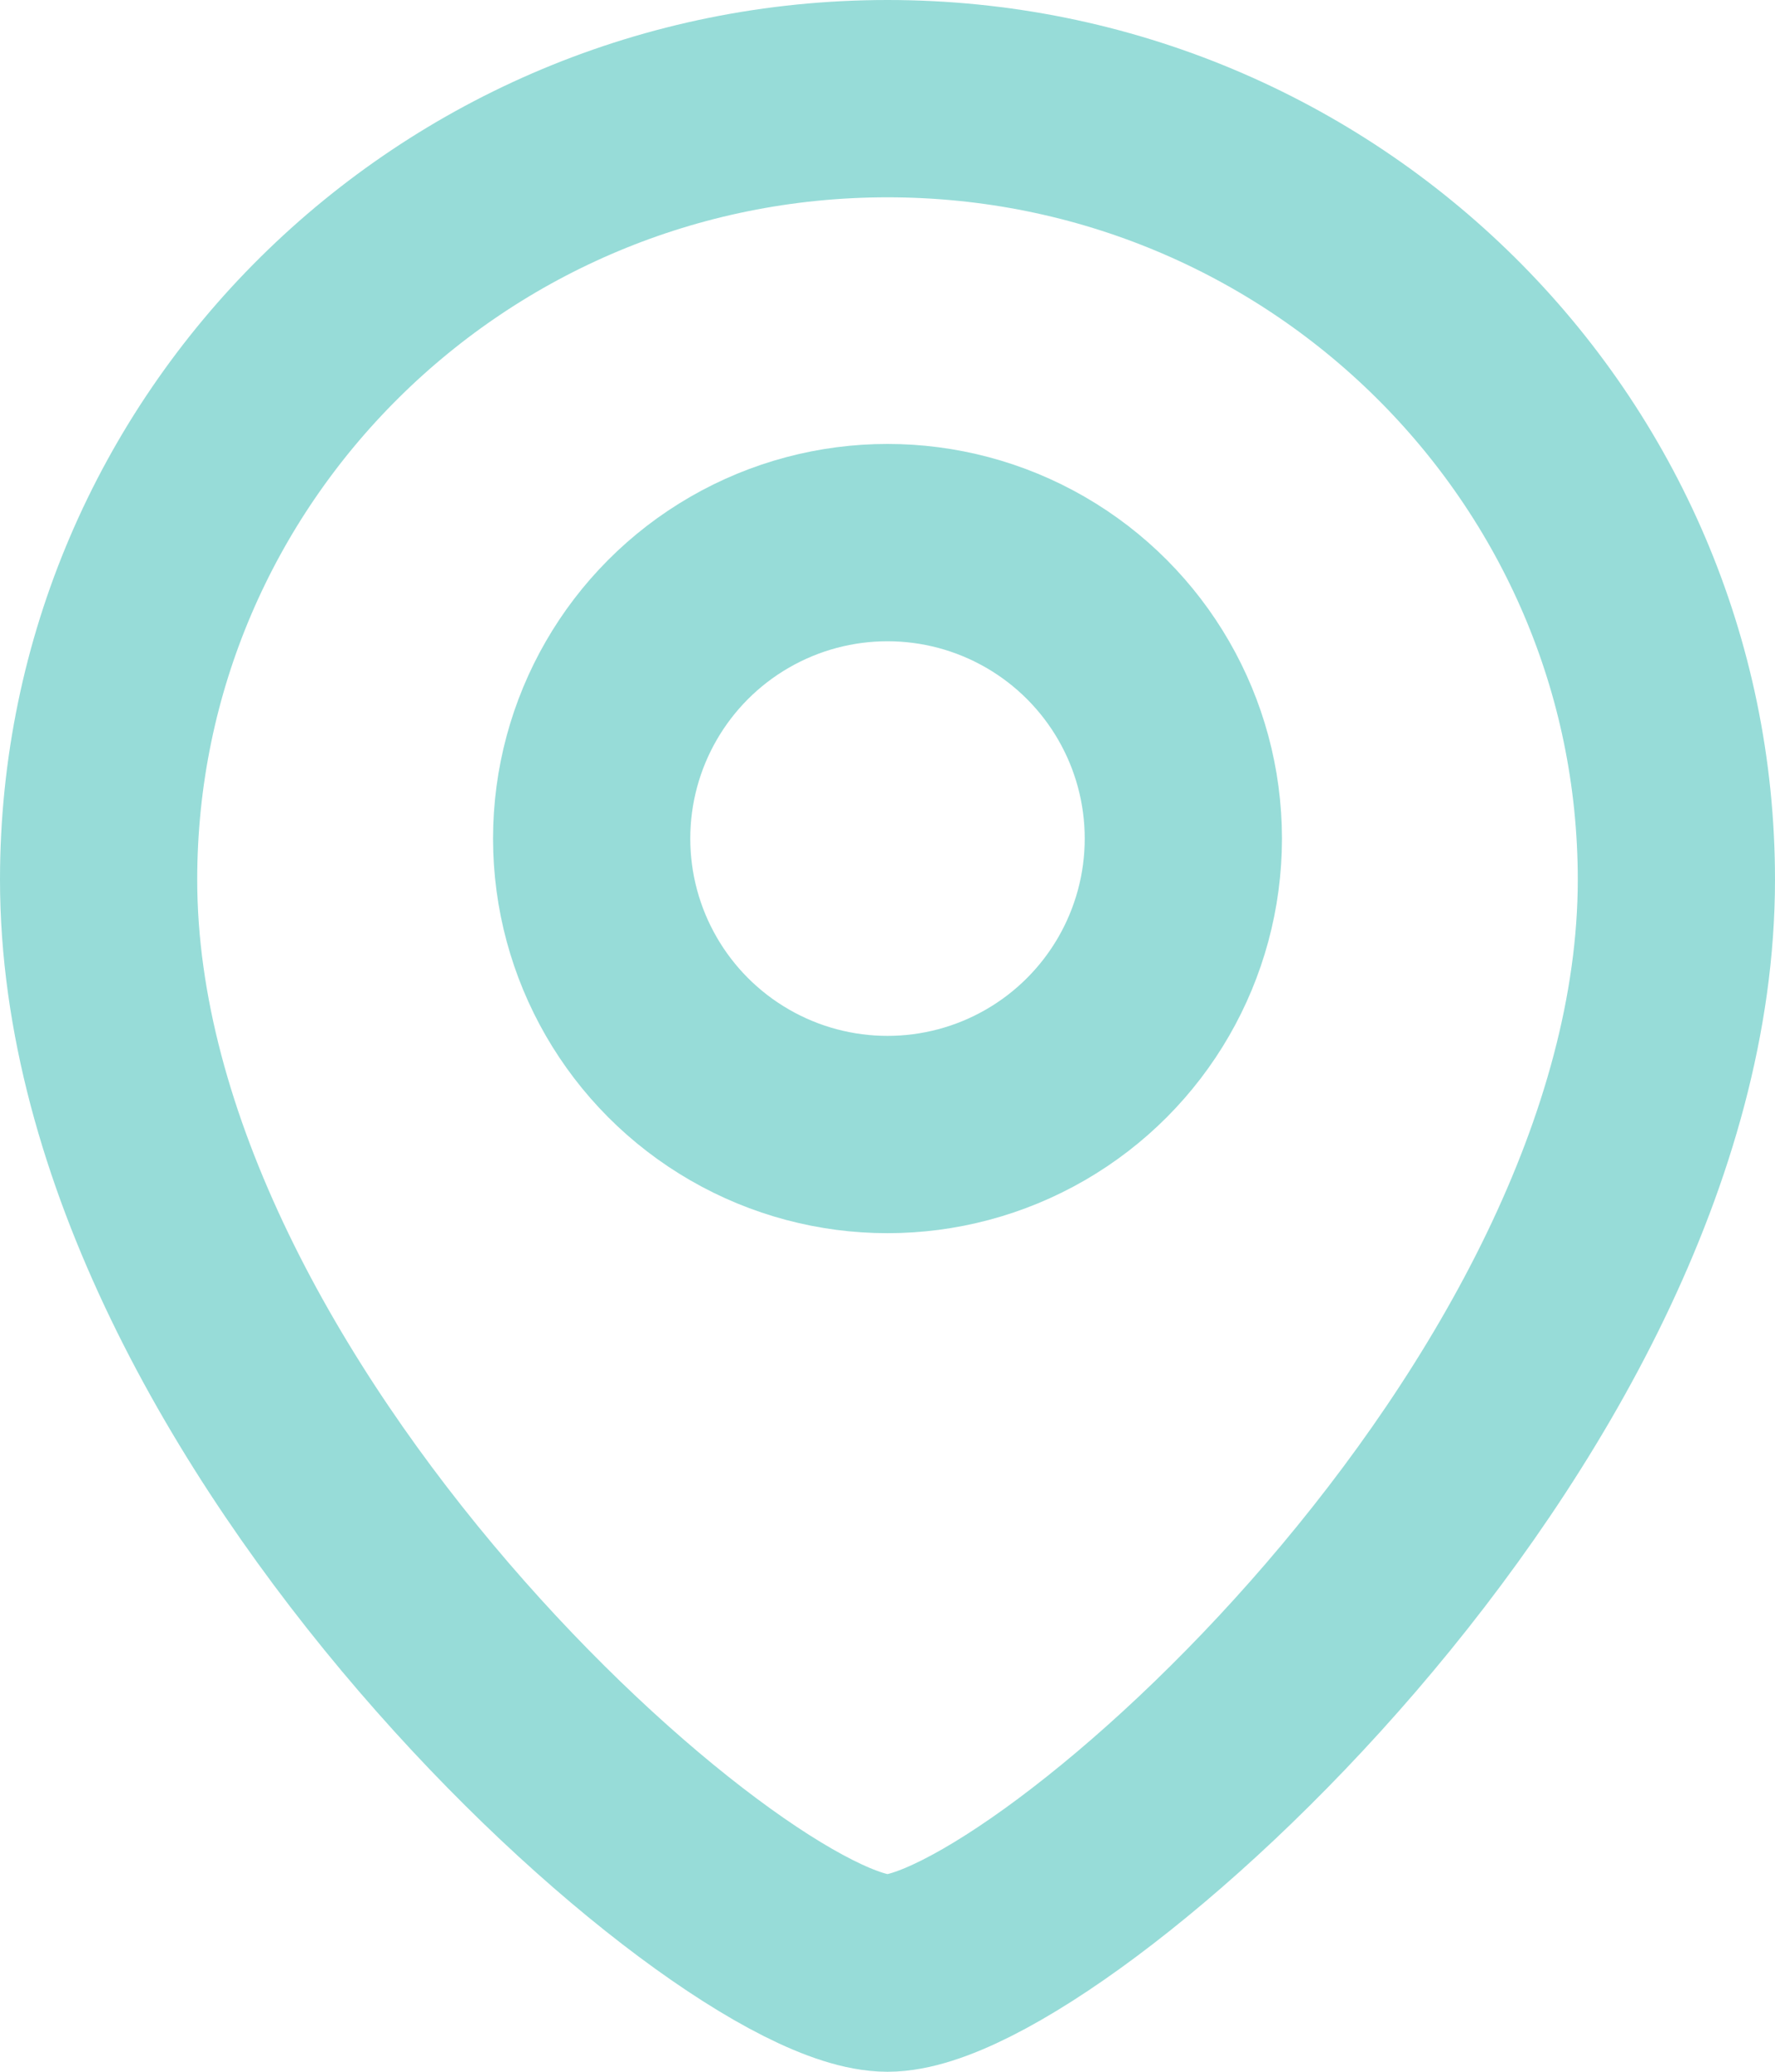 <svg width="18" height="21" viewBox="0 0 18 21" fill="none" xmlns="http://www.w3.org/2000/svg">
<path d="M17 8.917C17 14.345 10.6 20 9 20C7.4 20 1 14.345 1 8.917C1 4.544 4.582 1 9 1C13.418 1 17 4.544 17 8.917Z" stroke="#97DCD8" stroke-width="2"/>
<circle r="3" transform="matrix(-1 0 0 1 9 8.5)" stroke="#97DCD8" stroke-width="2"/>
</svg>
